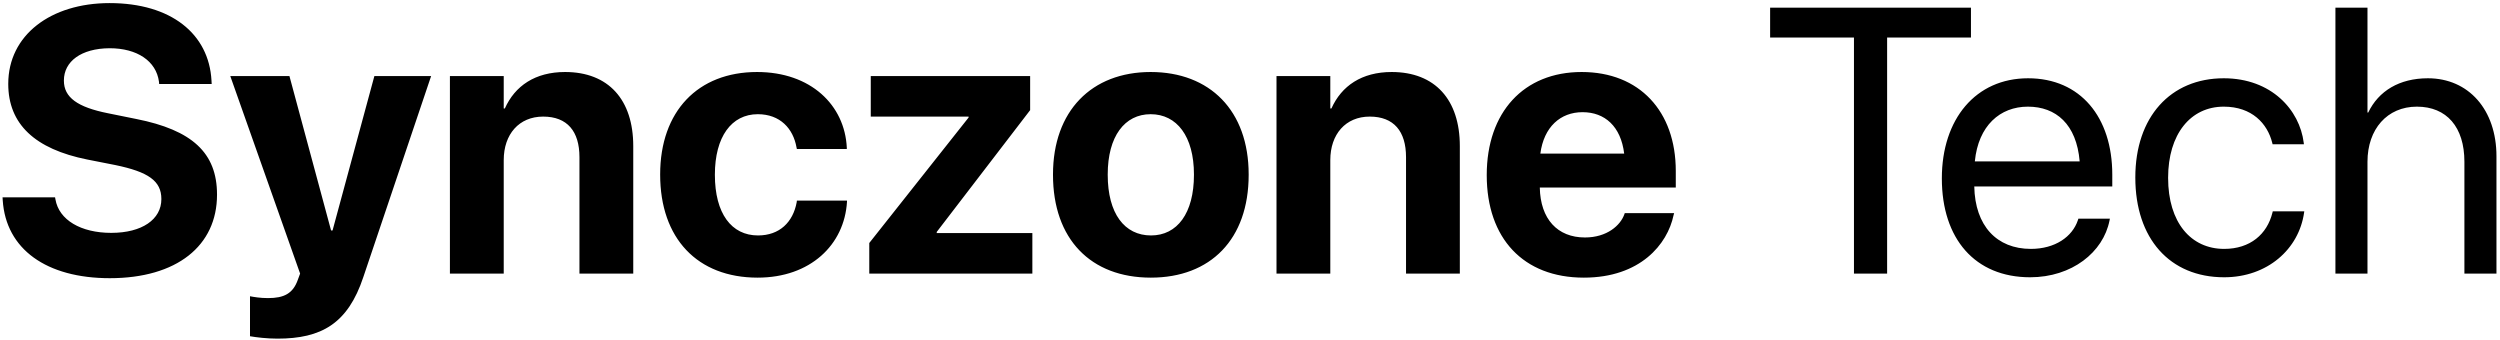 <svg width="265" height="36" viewBox="0 0 265 36" fill="none" xmlns="http://www.w3.org/2000/svg">
<path d="M11.637 29.488C4.938 29.488 0.621 26.422 0.289 21.227L0.27 20.914H5.836L5.875 21.129C6.246 23.316 8.57 24.684 11.793 24.684C15.055 24.684 17.105 23.258 17.105 21.109V21.09C17.105 19.176 15.719 18.219 12.223 17.496L9.254 16.91C3.688 15.797 0.875 13.141 0.875 8.902V8.883C0.875 3.727 5.367 0.328 11.617 0.328C18.141 0.328 22.145 3.59 22.418 8.531L22.438 8.902H16.871L16.852 8.668C16.559 6.461 14.527 5.113 11.617 5.113C8.59 5.133 6.773 6.52 6.773 8.531V8.551C6.773 10.328 8.219 11.363 11.461 12.008L14.449 12.613C20.348 13.785 23.004 16.188 23.004 20.621V20.641C23.004 26.051 18.746 29.488 11.637 29.488ZM29.41 35.895C28.297 35.895 27.164 35.758 26.5 35.641V31.402C26.91 31.48 27.574 31.598 28.414 31.598C30.113 31.598 31.051 31.109 31.559 29.684L31.812 29L24.41 8.062H30.68L35.094 24.43H35.25L39.684 8.062H45.699L38.512 29.371C36.871 34.312 34.059 35.895 29.41 35.895ZM47.691 29V8.062H53.395V11.5H53.512C54.586 9.098 56.734 7.633 59.898 7.633C64.508 7.633 67.125 10.582 67.125 15.484V29H61.422V16.656C61.422 13.922 60.133 12.359 57.574 12.359C55.016 12.359 53.395 14.234 53.395 16.969V29H47.691ZM80.309 29.43C73.922 29.43 69.977 25.27 69.977 18.512V18.492C69.977 11.793 73.981 7.633 80.25 7.633C85.934 7.633 89.547 11.129 89.762 15.66V15.797H84.469L84.43 15.621C84.078 13.629 82.691 12.105 80.328 12.105C77.535 12.105 75.777 14.508 75.777 18.512V18.531C75.777 22.633 77.535 24.957 80.348 24.957C82.633 24.957 84.059 23.551 84.449 21.441L84.469 21.266H89.781V21.383C89.508 25.953 85.894 29.43 80.309 29.43ZM92.144 29V25.758L102.672 12.457V12.359H92.301V8.062H109.195V11.676L99.293 24.586V24.703H109.43V29H92.144ZM121.988 29.43C115.621 29.43 111.617 25.348 111.617 18.531V18.492C111.617 11.754 115.719 7.633 121.969 7.633C128.238 7.633 132.359 11.715 132.359 18.492V18.531C132.359 25.367 128.316 29.43 121.988 29.43ZM122.008 24.957C124.781 24.957 126.559 22.613 126.559 18.531V18.492C126.559 14.449 124.742 12.105 121.969 12.105C119.215 12.105 117.418 14.449 117.418 18.492V18.531C117.418 22.633 119.195 24.957 122.008 24.957ZM135.309 29V8.062H141.012V11.5H141.129C142.203 9.098 144.352 7.633 147.516 7.633C152.125 7.633 154.742 10.582 154.742 15.484V29H149.039V16.656C149.039 13.922 147.75 12.359 145.191 12.359C142.633 12.359 141.012 14.234 141.012 16.969V29H135.309ZM167.887 29.43C161.48 29.43 157.594 25.27 157.594 18.57V18.551C157.594 11.891 161.52 7.633 167.652 7.633C173.785 7.633 177.633 11.793 177.633 18.121V19.879H163.219C163.277 23.219 165.094 25.172 168.004 25.172C170.348 25.172 171.773 23.883 172.184 22.711L172.223 22.594H177.457L177.398 22.809C176.754 25.895 173.863 29.43 167.887 29.43ZM167.75 11.891C165.406 11.891 163.648 13.453 163.277 16.285H172.164C171.812 13.395 170.113 11.891 167.75 11.891ZM196.52 29V3.98H187.633V0.816H208.922V3.98H200.035V29H196.52ZM215.191 29.391C209.352 29.391 205.836 25.309 205.836 18.922V18.902C205.836 12.613 209.43 8.297 214.977 8.297C220.523 8.297 223.902 12.418 223.902 18.512V19.762H209.273C209.352 23.941 211.656 26.383 215.27 26.383C217.848 26.383 219.664 25.094 220.25 23.355L220.309 23.18H223.648L223.609 23.375C222.945 26.734 219.625 29.391 215.191 29.391ZM214.957 11.305C212.008 11.305 209.703 13.316 209.332 17.105H220.445C220.113 13.16 217.926 11.305 214.957 11.305ZM235.758 29.391C229.996 29.391 226.344 25.289 226.344 18.824V18.805C226.344 12.398 230.074 8.297 235.719 8.297C240.777 8.297 243.766 11.656 244.195 15.133L244.215 15.289H240.895L240.855 15.133C240.348 13.102 238.707 11.305 235.719 11.305C232.184 11.305 229.82 14.234 229.82 18.844V18.863C229.82 23.59 232.242 26.383 235.758 26.383C238.531 26.383 240.309 24.82 240.875 22.555L240.914 22.398H244.254L244.234 22.535C243.688 26.402 240.348 29.391 235.758 29.391ZM247.555 29V0.816H250.953V11.93H251.031C252.125 9.645 254.332 8.297 257.359 8.297C261.676 8.297 264.625 11.637 264.625 16.559V29H261.227V17.145C261.227 13.473 259.352 11.305 256.188 11.305C253.043 11.305 250.953 13.688 250.953 17.145V29H247.555Z" fill="black"></path>
</svg>
